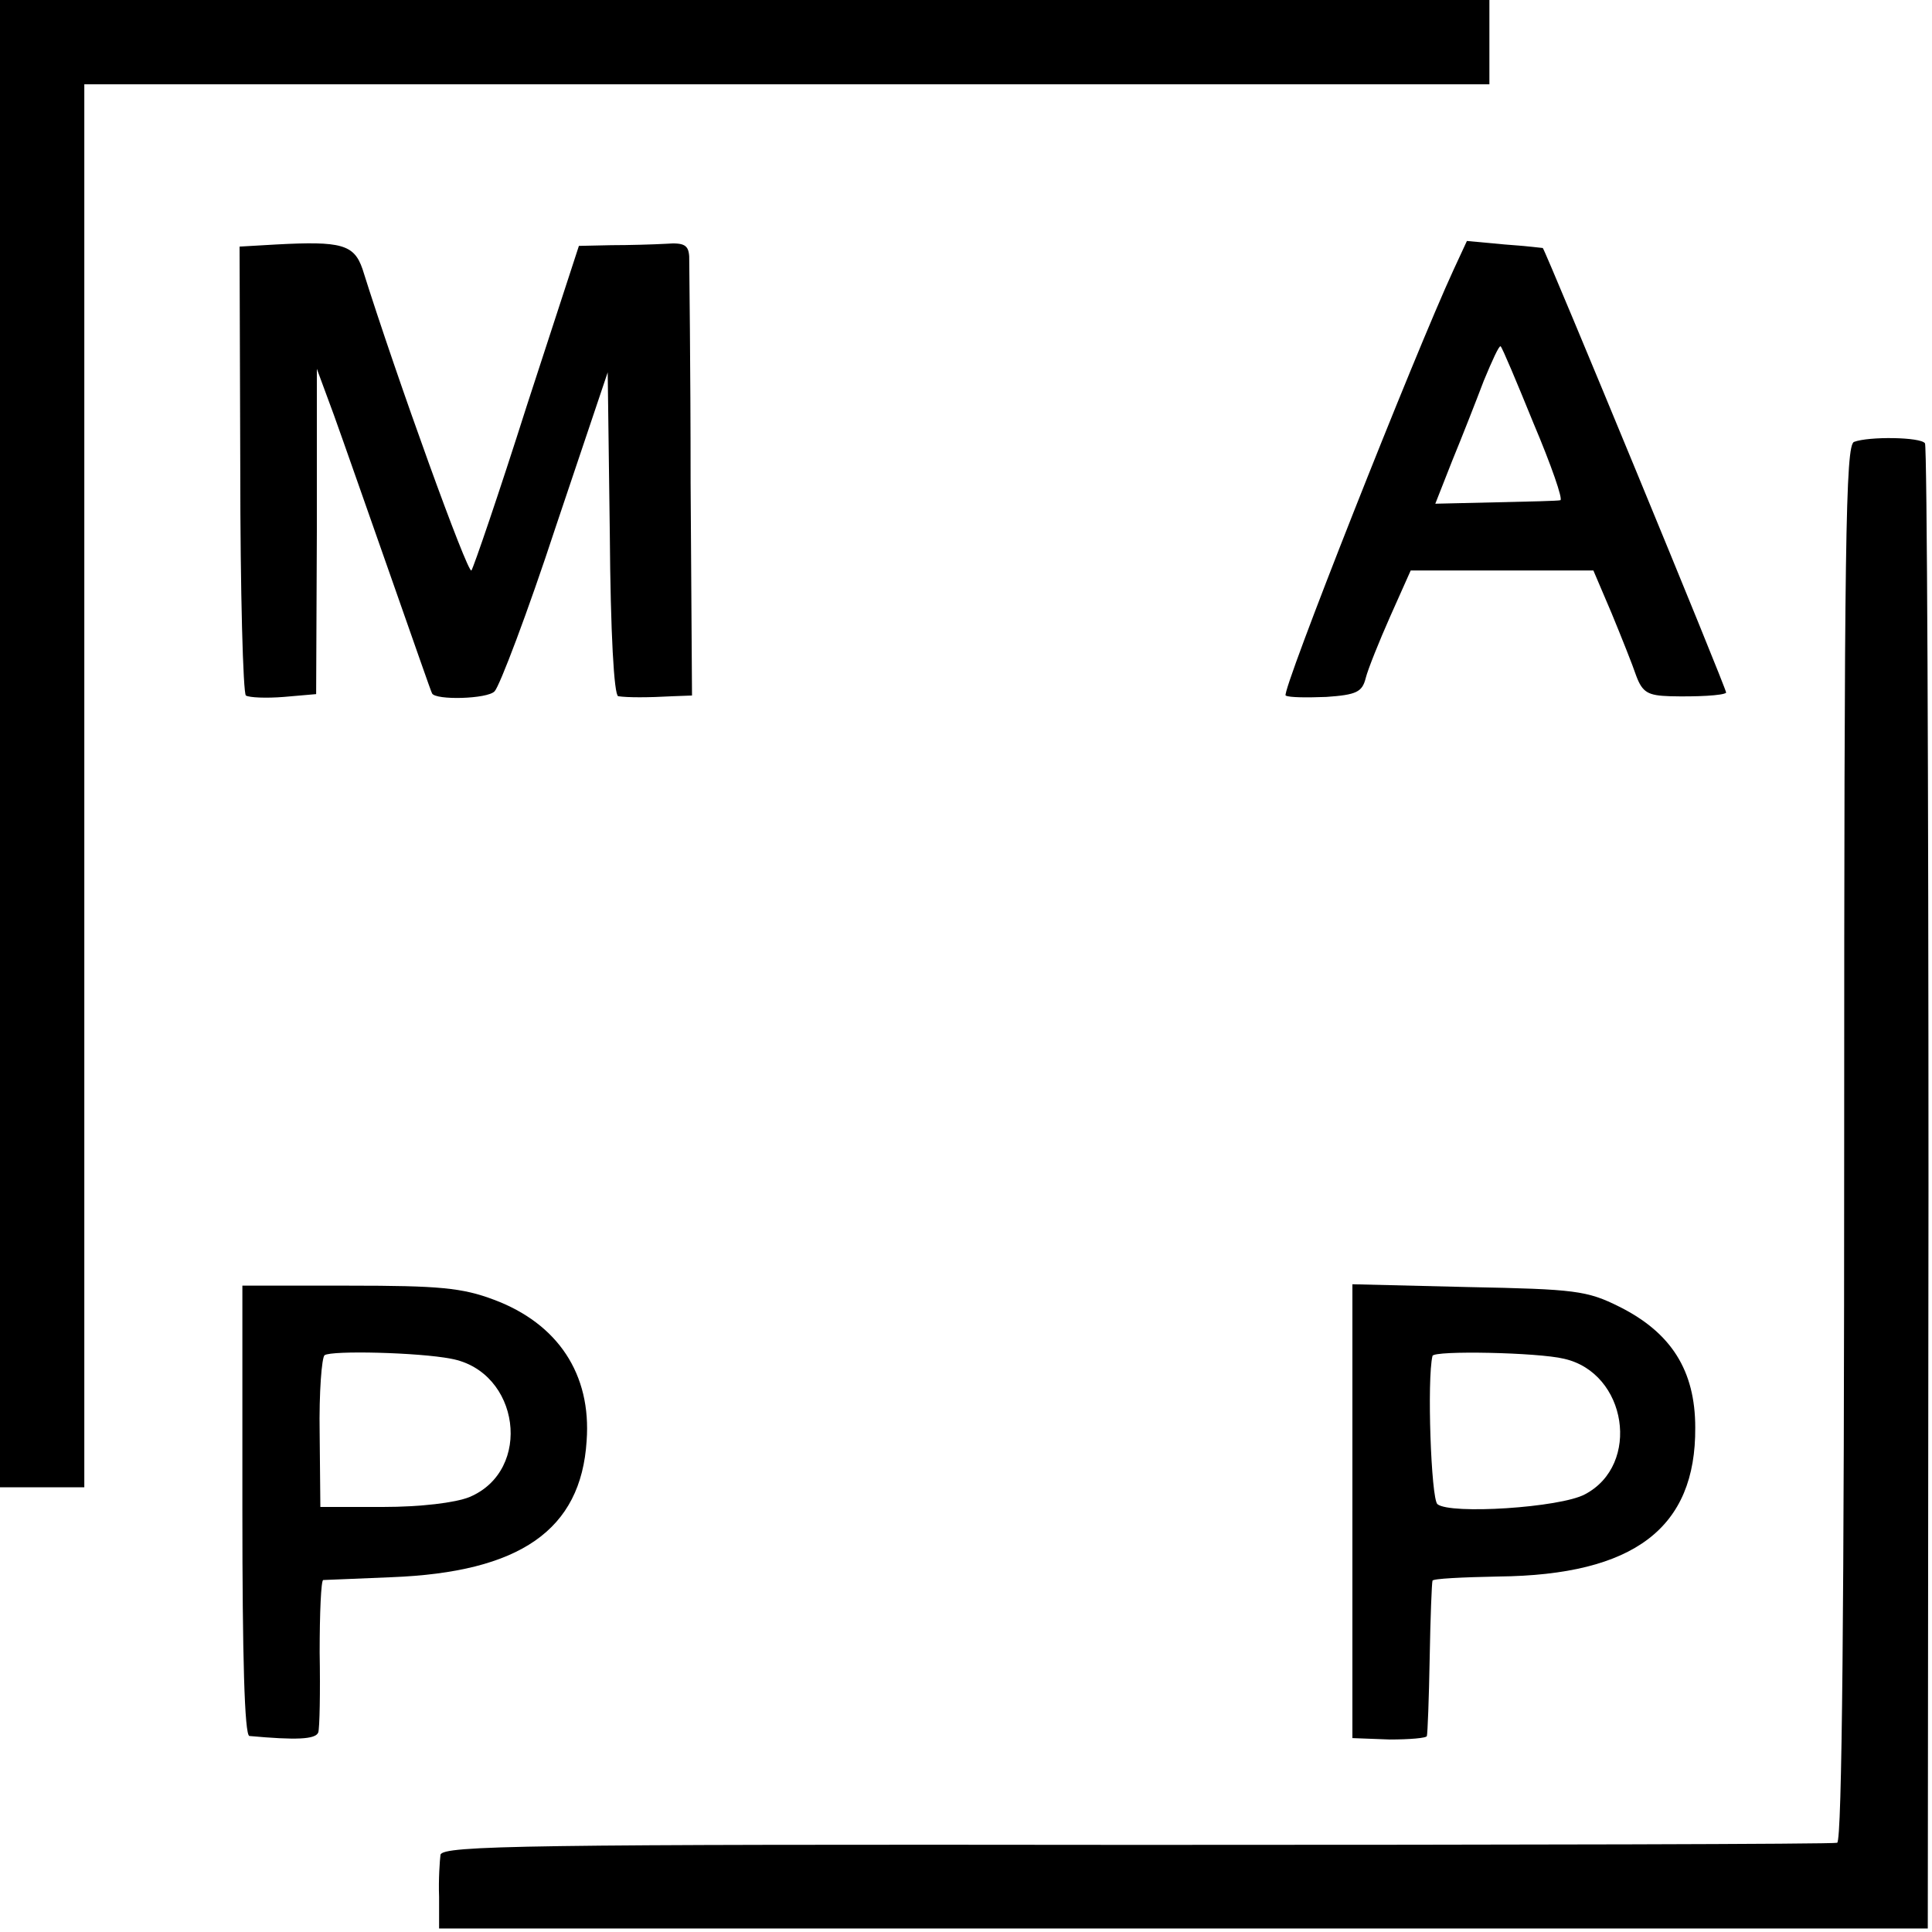 <?xml version="1.0" standalone="no"?>
<!DOCTYPE svg PUBLIC "-//W3C//DTD SVG 20010904//EN"
 "http://www.w3.org/TR/2001/REC-SVG-20010904/DTD/svg10.dtd">
<svg version="1.0" xmlns="http://www.w3.org/2000/svg"
 width="275pt" height="275pt" viewBox="0 0 275 275"
 preserveAspectRatio="xMidYMid meet">
<g transform="translate(0,275) scale(0.1,-0.1)"
fill="#000000" stroke="none">
<path d="M0 1692 l0 -1059 60 0 60 0 0 998 0 999 1000 0 1000 0 0 60 0 60
-1060 0 -1060 0 0 -1058z"/>
<path d="M393 2402 l-52 -3 1 -317 c0 -174 4 -319 8 -322 5 -3 29 -4 54 -2
l46 4 1 232 0 231 24 -65 c13 -36 49 -139 81 -230 32 -91 58 -166 59 -167 5
-10 79 -8 89 3 7 7 47 112 87 234 l74 220 3 -230 c1 -141 6 -230 12 -231 13
-2 42 -2 78 0 l27 1 -2 303 c0 166 -2 311 -2 322 -1 16 -7 20 -33 18 -18 -1
-53 -2 -78 -2 l-46 -1 -74 -227 c-40 -126 -76 -231 -79 -235 -5 -6 -106 273
-155 429 -12 35 -30 40 -123 35z"/>
<path d="M2069 2366 c-55 -119 -246 -602 -239 -606 5 -3 31 -3 58 -2 43 3 51
7 56 27 3 12 19 52 35 88 l29 65 130 0 130 0 26 -61 c14 -34 30 -74 35 -89 9
-24 17 -28 48 -29 38 -1 76 1 80 5 2 2 -256 627 -261 633 0 0 -25 3 -54 5
l-54 5 -19 -41z m114 -219 c25 -59 42 -108 38 -109 -3 -1 -45 -2 -92 -3 l-86
-2 24 61 c14 34 34 85 45 114 12 29 22 51 24 49 2 -1 23 -51 47 -110z"/>
<path d="M2639 2121 c-12 -5 -14 -137 -14 -998 0 -653 -3 -994 -10 -996 -5 -2
-454 -3 -997 -3 -871 1 -987 -1 -991 -14 -1 -8 -3 -35 -2 -60 l0 -45 1060 0
1059 0 1 1053 c0 580 -2 1057 -5 1061 -6 9 -80 10 -101 2z"/>
<path d="M345 600 c0 -207 3 -320 10 -321 66 -6 94 -5 98 5 2 6 3 57 2 114 0
56 2 102 5 103 3 0 47 2 97 4 183 7 270 67 278 194 7 95 -41 167 -132 201 -45
17 -78 20 -206 20 l-152 0 0 -320z m297 216 c98 -18 117 -159 26 -197 -20 -8
-69 -14 -123 -14 l-89 0 -1 105 c-1 58 3 108 7 111 10 7 134 4 180 -5z"/>
<path d="M1925 599 l0 -323 53 -2 c28 0 53 2 53 5 1 3 3 53 4 111 1 58 3 107
4 110 0 3 43 5 94 6 193 2 281 69 280 212 0 81 -34 135 -108 172 -46 23 -63
25 -215 28 l-165 4 0 -323z m301 217 c90 -20 110 -151 30 -193 -35 -19 -192
-29 -210 -14 -9 8 -15 178 -7 211 2 8 150 5 187 -4z"/>
</g>
</svg>
